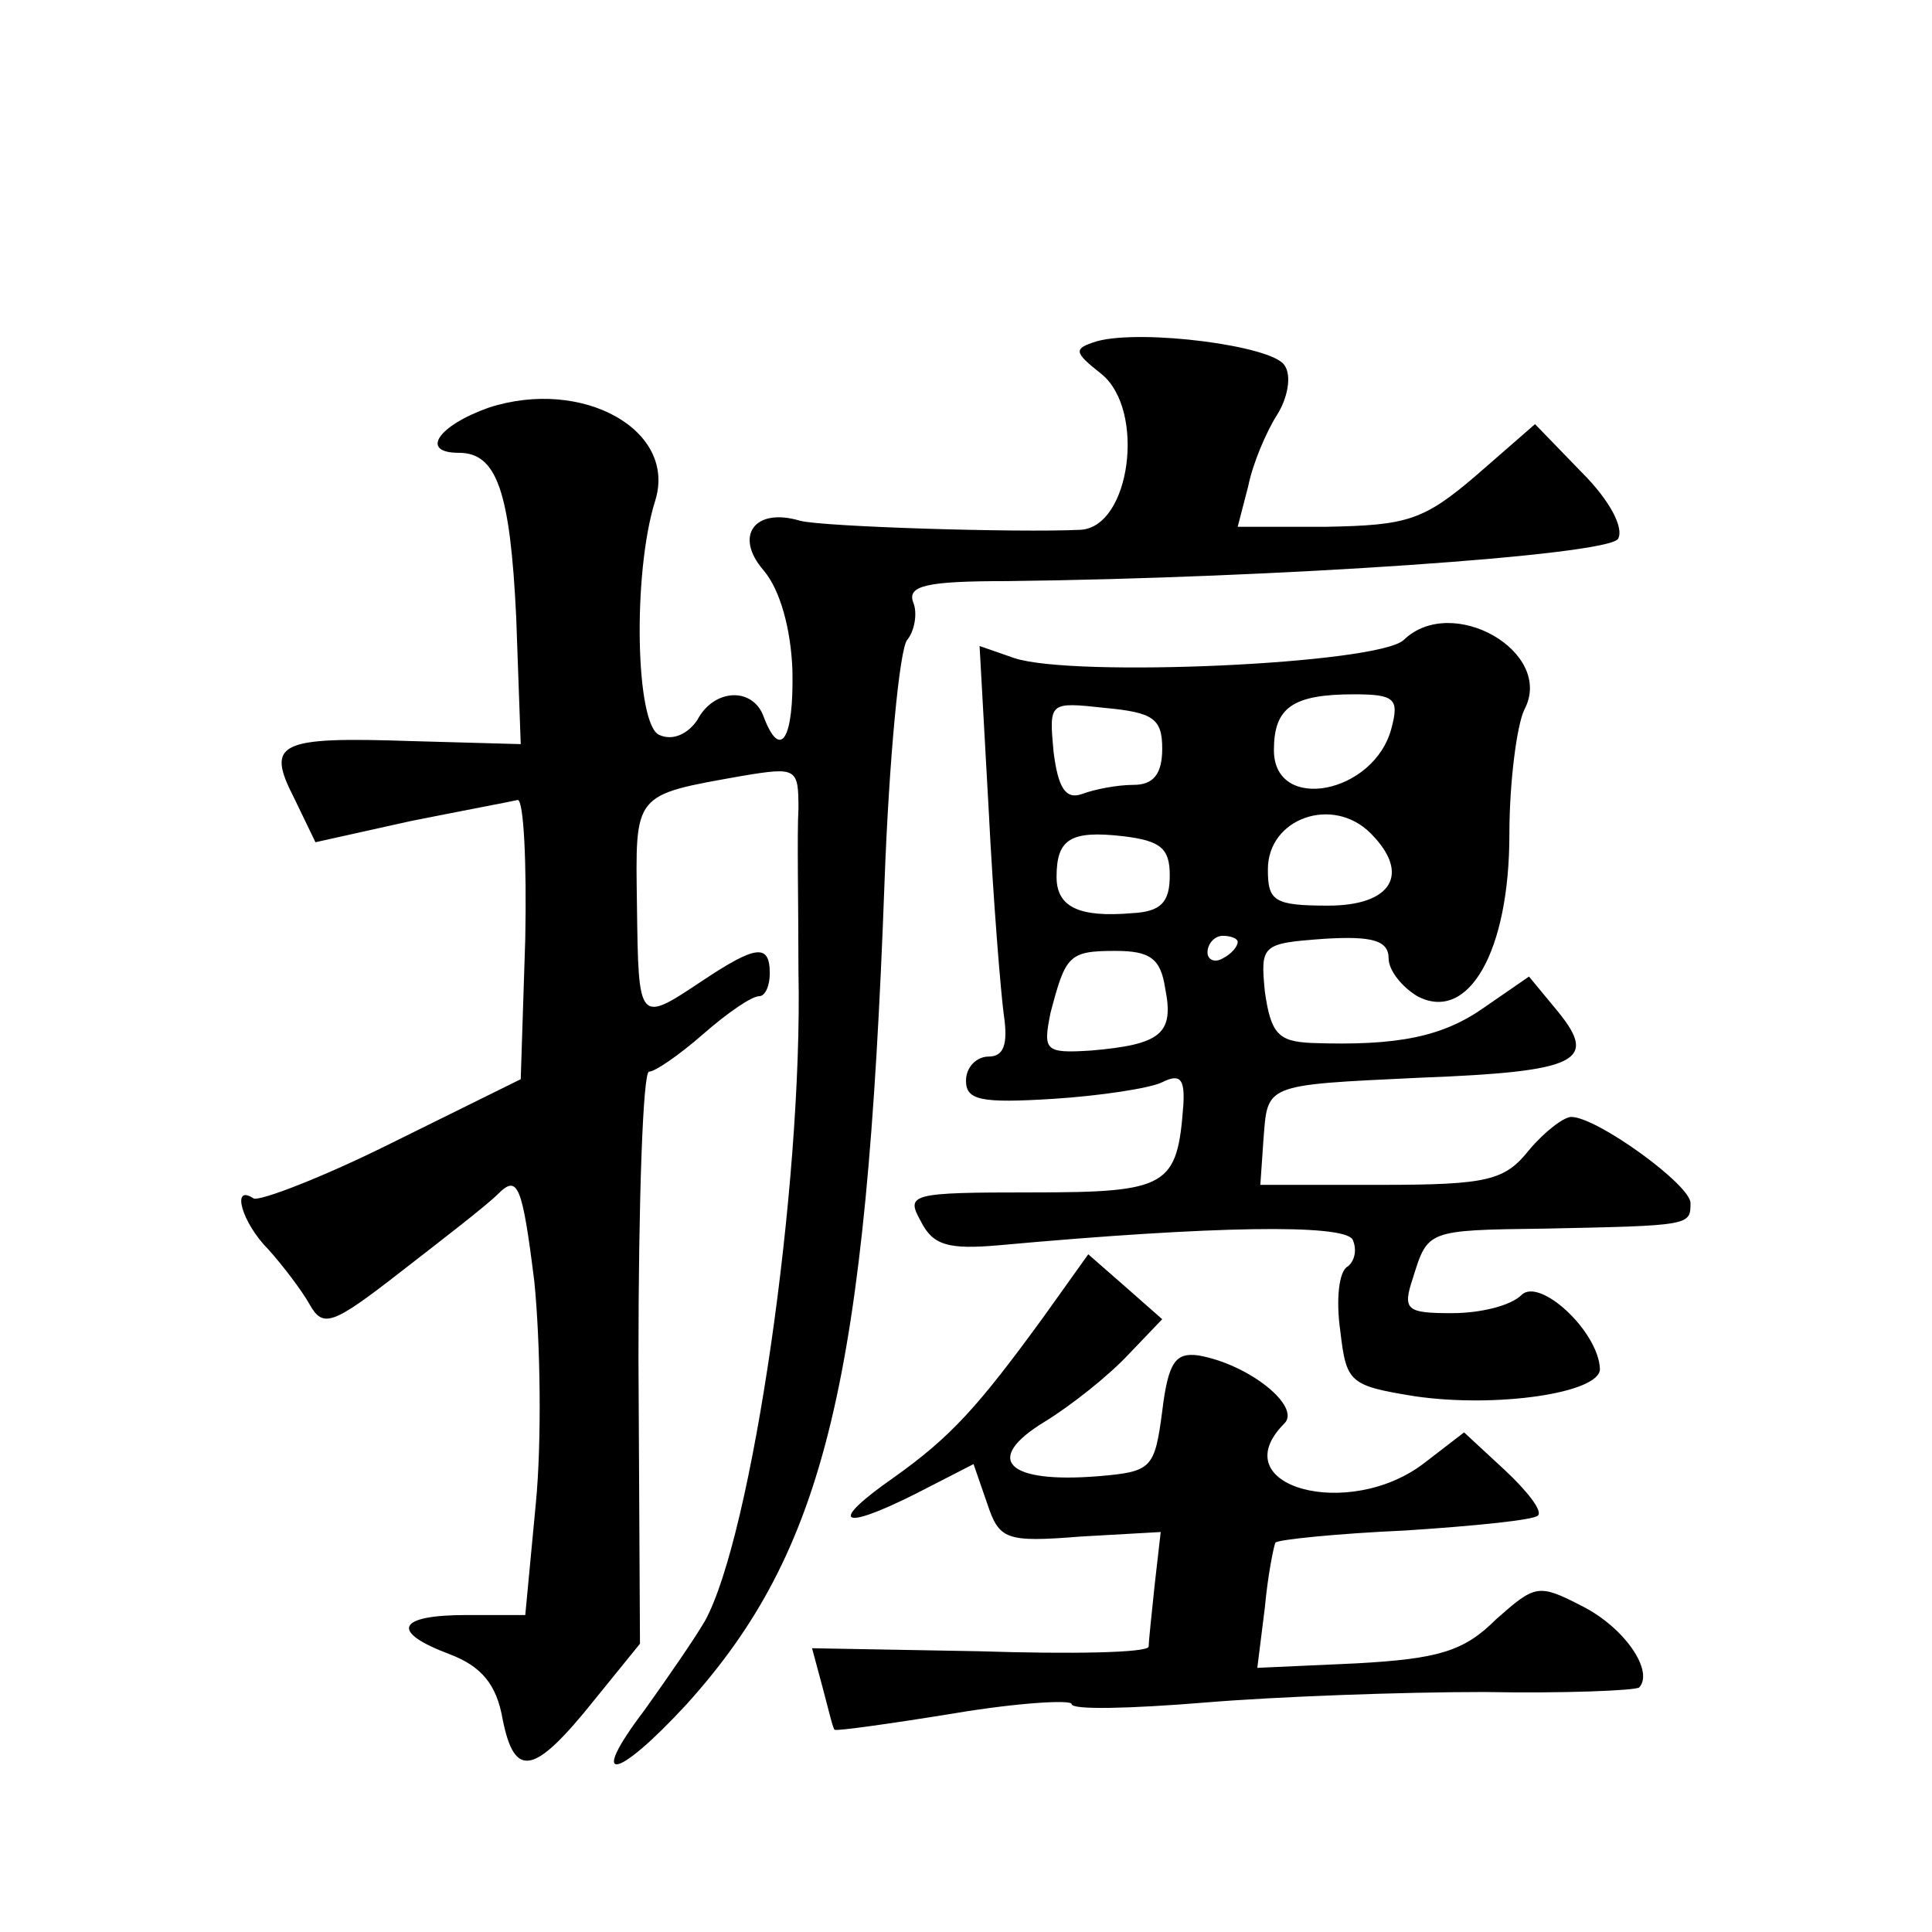 <?xml version="1.0" standalone="no"?>
<!DOCTYPE svg PUBLIC "-//W3C//DTD SVG 20010904//EN"
 "http://www.w3.org/TR/2001/REC-SVG-20010904/DTD/svg10.dtd">
<svg version="1.0" xmlns="http://www.w3.org/2000/svg"
 width="128pt" height="128pt" viewBox="0 0 128 128"
 preserveAspectRatio="xMidYMid meet">
<g transform="translate(0,128) scale(0.1,-0.1)"
fill="#0" stroke="none">
<path d="M727 1054 c-16 -5 -16 -7 3 -22 29 -24 19 -101 -14 -103 -42 -2 -171 2
-186 6 -30 9 -44 -10 -24 -33 11 -13 18 -39 19 -66 1 -46 -8 -60 -19 -31 -7 20
-33 19 -44 -2 -6 -9 -16 -14 -25 -10 -16 6 -18 107 -3 155 15 47 -48 82 -110 62
-34 -12 -46 -30 -20 -30 25 0 34 -25 38 -109 l3 -84 -72 2 c-89 3 -97 -1 -78 -38
l14 -29 63 14 c35 7 67 13 71 14 4 0 6 -42 5 -92 l-3 -93 -85 -42 c-46 -23 -88
-39 -92 -37 -15 10 -8 -16 10 -34 9 -10 22 -27 27 -36 9 -16 15 -14 60 21 27 21
57 44 65 52 13 13 16 6 24 -58 4 -40 5 -106 1 -147 l-7 -74 -39 0 c-46 0 -51 -11
-11 -26 21 -8 31 -20 35 -43 8 -40 21 -37 61 13 l30 37 -1 189 c0 105 3 190 7 190
4 0 20 11 36 25 16 14 32 25 37 25 4 0 7 7 7 15 0 20 -9 19 -45 -5 -42 -28 -42
-28 -43 50 -1 75 -3 73 70 86 36 6 37 5 37 -22 -1 -16 0 -65 0 -108 3 -142 -31
-374 -62 -430 -7 -12 -25 -38 -40 -59 -38 -50 -19 -47 28 4 92 102 119 215 131
544 3 82 10 155 15 161 5 6 7 18 4 25 -4 11 9 14 62 14 177 2 398 17 405 28 4 7
-5 25 -24 44 l-31 32 -39 -34 c-35 -30 -46 -33 -99 -34 l-59 0 7 27 c3 15 12 36
19 47 7 11 10 26 5 33 -8 13 -94 24 -124 16z M930 856 c-17 -16 -219 -25 -258 -12
l-23 8 6 -108 c3 -60 8 -121 10 -136 3 -20 0 -28 -10 -28 -8 0 -15 -7 -15 -16 0
-13 10 -15 58 -12 31 2 64 7 72 11 12 6 15 2 14 -15 -4 -54 -10 -58 -100 -58 -81
0 -84 -1 -74 -19 8 -16 18 -19 52 -16 143 13 227 14 234 4 3 -6 2 -14 -3 -18 -6
-3 -8 -22 -5 -43 4 -34 6 -36 49 -43 54 -8 123 2 123 18 -1 25 -40 61 -52 49 -7
-7 -27 -12 -46 -12 -30 0 -33 2 -26 23 10 32 9 32 87 33 97 2 97 2 97 17 0 12 -62
57 -79 57 -5 0 -18 -10 -28 -22 -16 -20 -27 -23 -98 -23 l-80 0 2 29 c3 38 -1 37
104 42 105 4 118 11 91 44 l-19 23 -29 -20 c-28 -20 -58 -26 -115 -24 -22 1 -27
6 -31 34 -3 31 -2 32 39 35 32 2 43 -1 43 -13 0 -8 9 -19 19 -25 34 -18 61 30 61
107 0 35 5 73 10 83 20 38 -48 77 -80 46z m-160 -72 c0 -17 -6 -24 -19 -24 -11
0 -26 -3 -34 -6 -11 -4 -16 4 -19 28 -3 33 -3 33 34 29 32 -3 38 -7 38 -27z m152
14 c-11 -44 -78 -57 -78 -15 0 28 12 37 53 37 27 0 30 -3 25 -22z m-14 -70 c27
-27 14 -48 -28 -48 -36 0 -40 3 -40 24 0 34 43 49 68 24z m-133 -28 c0 -18 -6 -24
-25 -25 -35 -3 -50 4 -50 24 0 25 9 31 44 27 25 -3 31 -8 31 -26z m45 -44 c0 -3
-4 -8 -10 -11 -5 -3 -10 -1 -10 4 0 6 5 11 10 11 6 0 10 -2 10 -4z m-48 -31 c6
-30 -3 -37 -49 -41 -31 -2 -32 0 -27 25 10 38 12 41 43 41 23 0 30 -5 33 -25z M691
407 c-43 -59 -61 -79 -99 -106 -43 -30 -36 -36 14 -11 l39 20 9 -26 c8 -24 12 -26
62 -22 l53 3 -4 -35 c-2 -19 -4 -38 -4 -41 -1 -4 -51 -5 -112 -3 l-111 2 7 -26
c4 -15 7 -28 8 -28 1 -1 37 4 80 11 42 7 77 9 77 6 0 -4 39 -3 88 1 48 4 131 7
185 7 54 -1 100 1 103 3 10 11 -10 40 -38 54 -29 15 -31 14 -57 -9 -21 -21 -38
-26 -92 -29 l-66 -3 5 40 c2 22 6 41 7 43 2 2 41 6 86 8 46 3 86 7 88 10 3 3 -7
16 -22 30 l-27 25 -26 -20 c-50 -39 -135 -16 -93 26 11 11 -23 39 -57 45 -15 2
-20 -4 -24 -37 -5 -38 -7 -40 -42 -43 -61 -5 -77 11 -36 36 18 11 43 31 56 45 l22
23 -25 22 -24 21 -30 -42z"/>
</g>
</svg>
